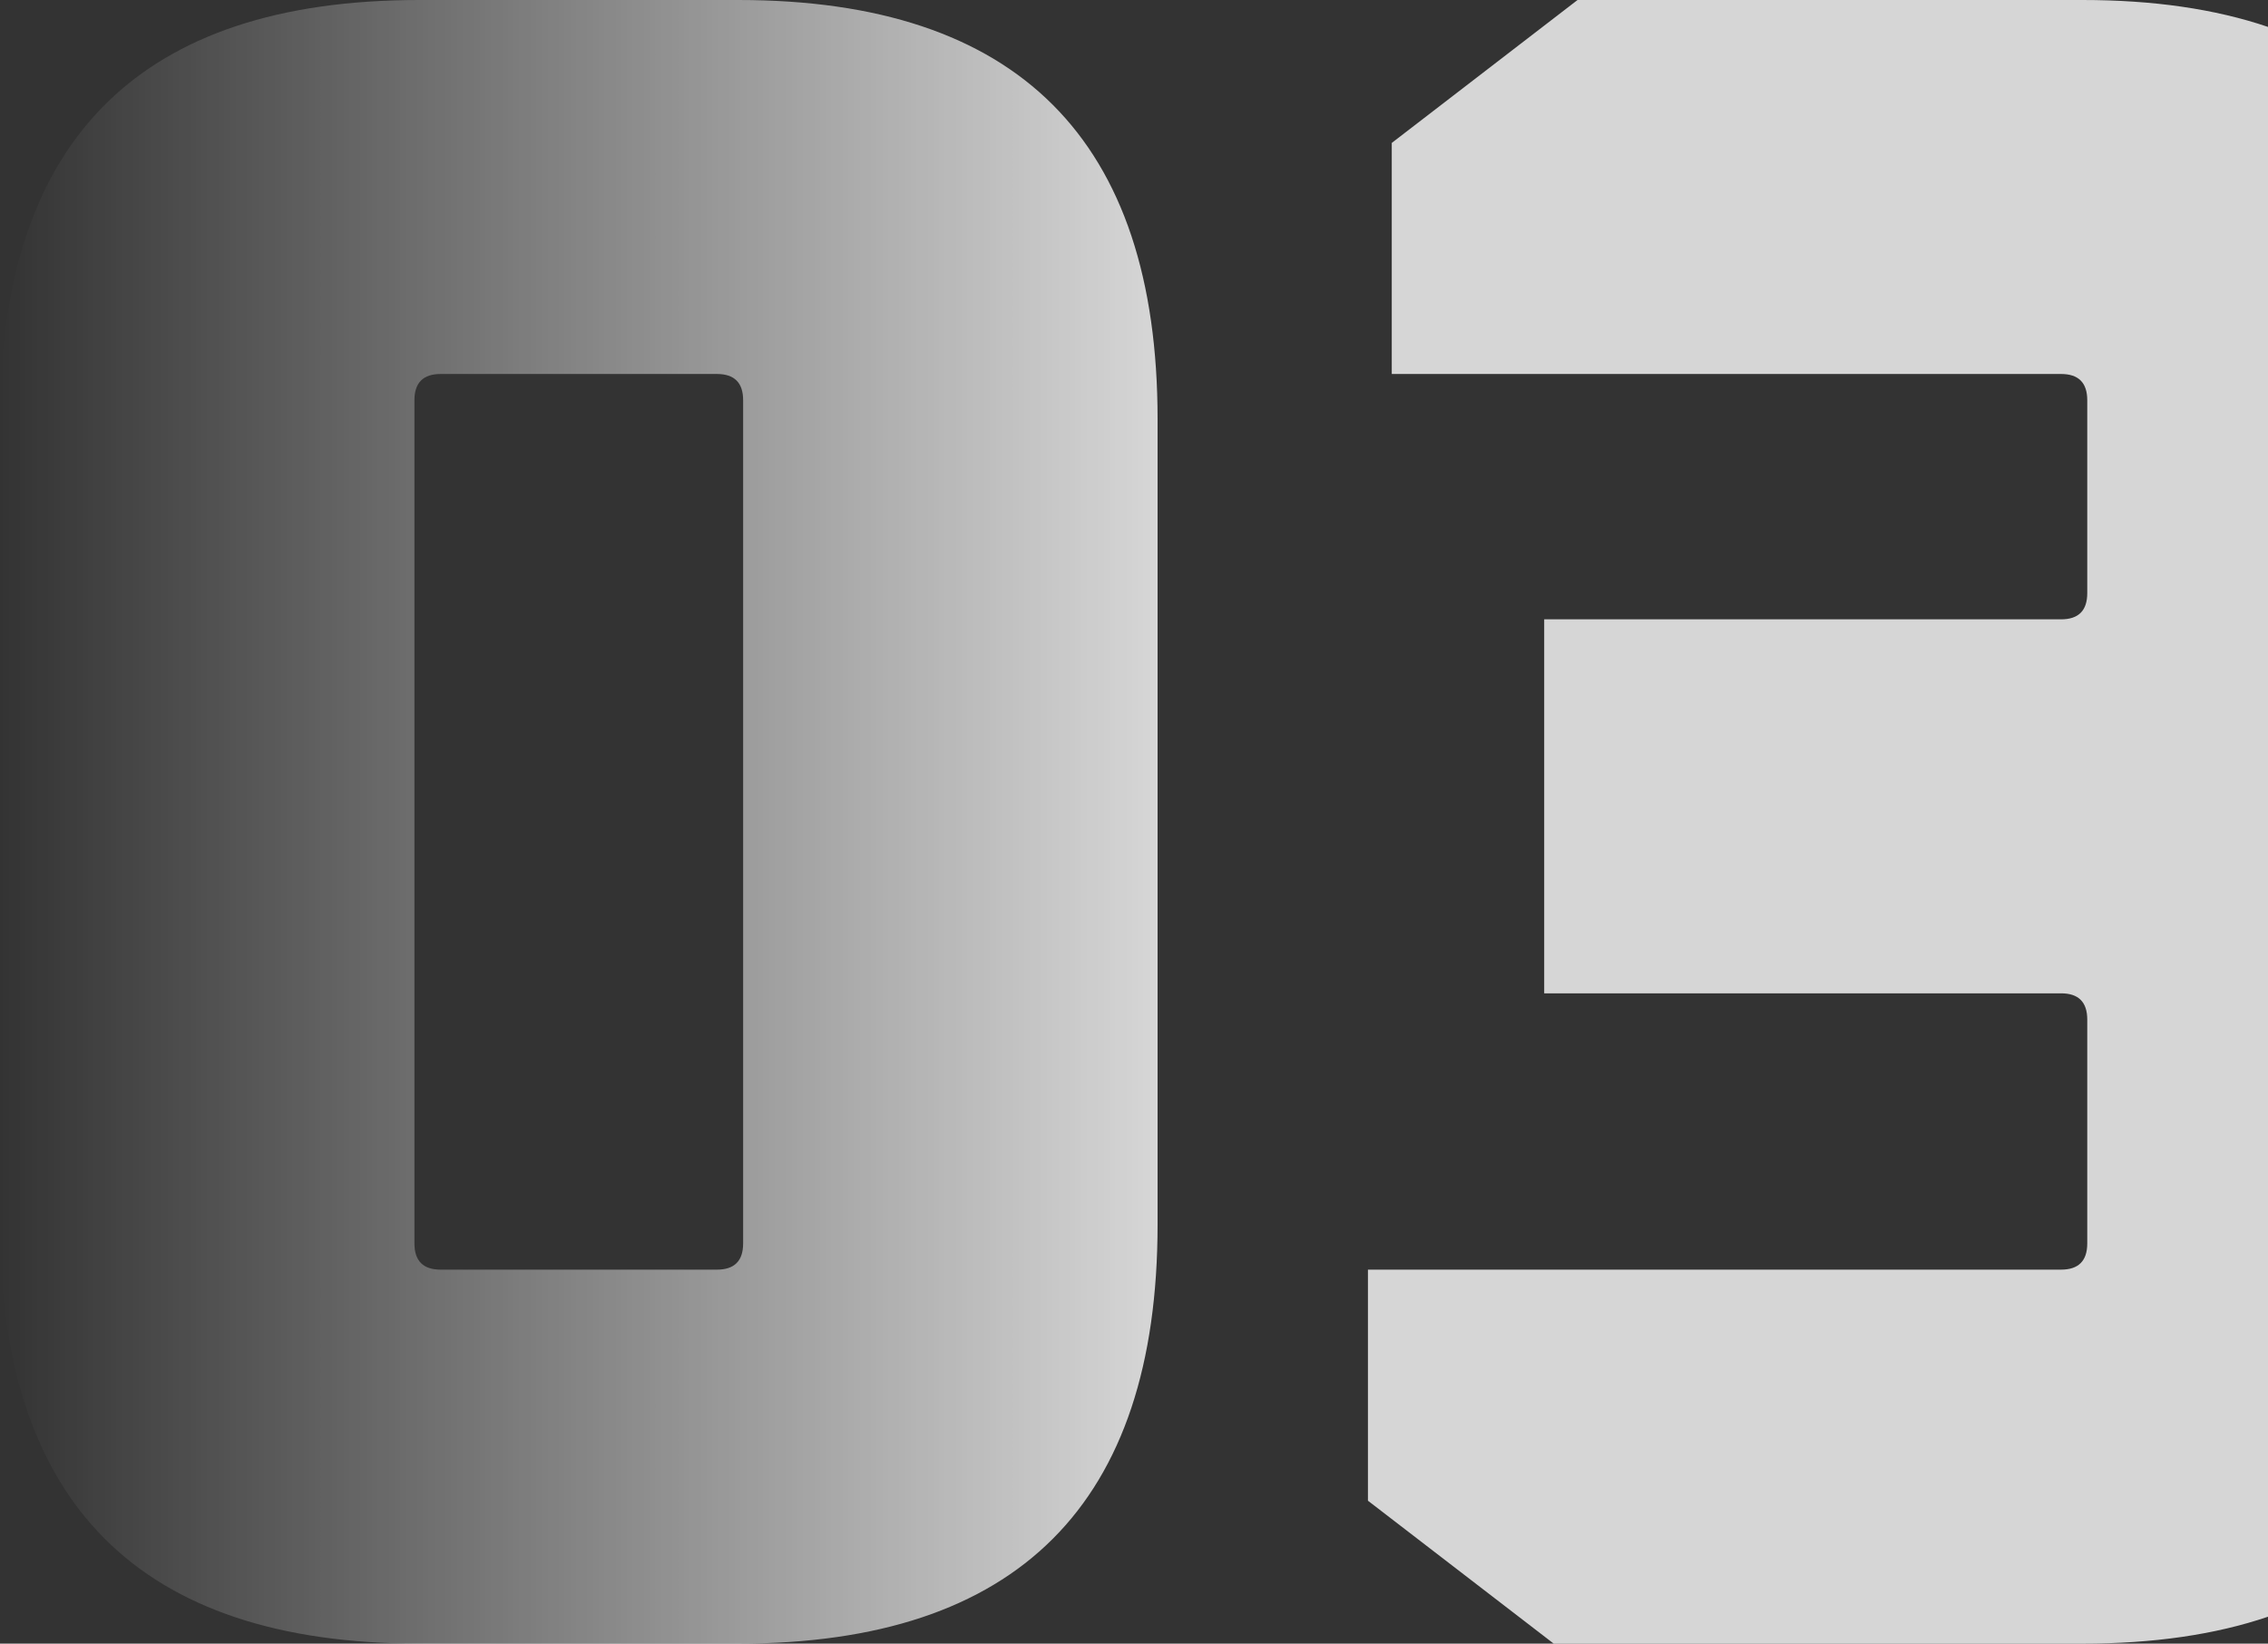 <svg width="138" height="100" viewBox="0 0 138 100" fill="none" xmlns="http://www.w3.org/2000/svg">
<rect x="0" y="0" width="138" height="100" fill="#333333" stroke="none"/>
<path fill-rule="evenodd" clip-rule="evenodd" d="M138 1.637C134.783 0.546 131.021 0 126.713 0H95.988L84.684 8.696V22.754H125.408C126.471 22.754 127.002 23.285 127.002 24.348V36.087C127.002 37.15 126.471 37.681 125.408 37.681H93.959V60.435H125.408C126.471 60.435 127.002 60.966 127.002 62.029V75.652C127.002 76.715 126.471 77.246 125.408 77.246H83.234V91.304L94.539 100H126.713C131.021 100 134.783 99.454 138 98.363V1.637ZM0 74.493V25.507C0 8.502 8.502 0 25.507 0H44.928C61.932 0 70.435 8.502 70.435 25.507V74.493C70.435 91.498 61.932 100 44.928 100H25.507C8.502 100 0 91.498 0 74.493ZM25.217 75.652C25.217 76.715 25.749 77.246 26.812 77.246H43.623C44.686 77.246 45.217 76.715 45.217 75.652V24.348C45.217 23.285 44.686 22.754 43.623 22.754H26.812C25.749 22.754 25.217 23.285 25.217 24.348V75.652Z" fill="url(#paint0_linear_302_8312)"/>
<defs>
<linearGradient id="paint0_linear_302_8312" x1="70.435" y1="50" x2="0" y2="50" gradientUnits="userSpaceOnUse">
<stop stop-color="white" stop-opacity="0.8"/>
<stop offset="1" stop-color="white" stop-opacity="0"/>
</linearGradient>
</defs>
</svg>

